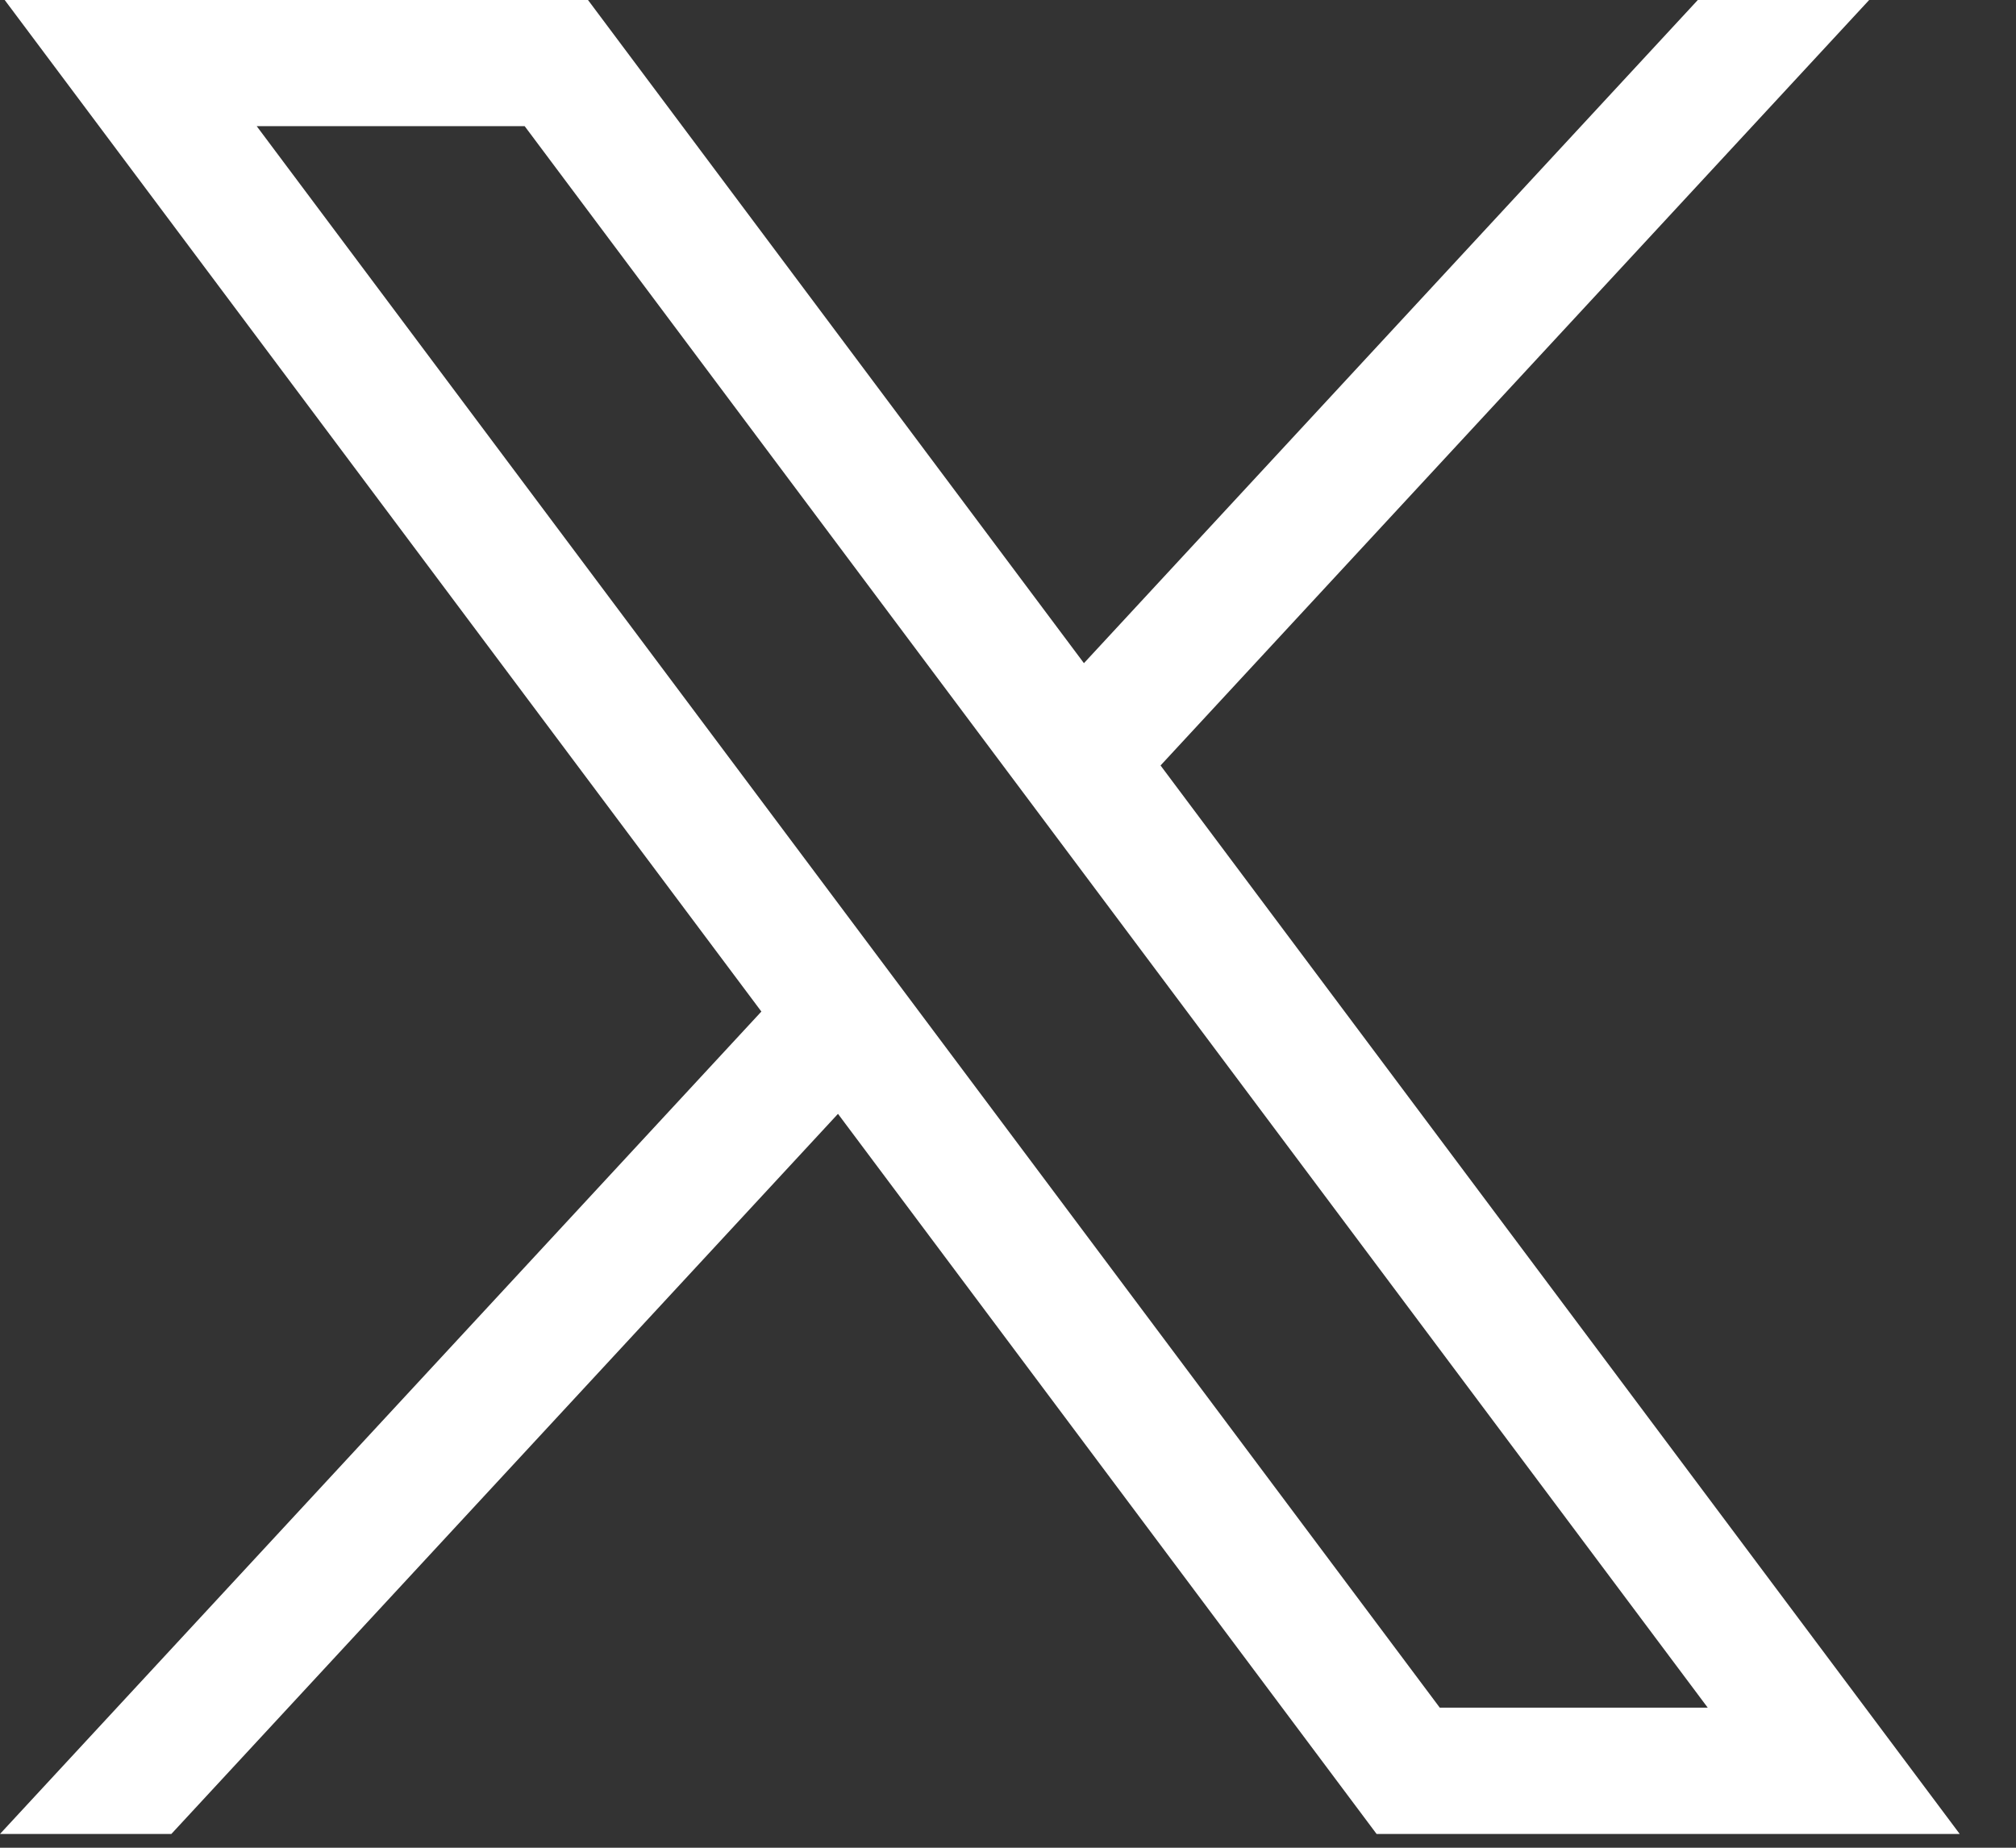 <svg width="12" height="11" viewBox="0 0 12 11" fill="none" xmlns="http://www.w3.org/2000/svg">
<rect x="0" y="0" width="12" height="11" fill="#333333" stroke="none"/>
<path d="M0.028 0L4.532 6.022L0 10.918H1.02L4.988 6.631L8.194 10.918H11.665L6.908 4.557L11.126 0H10.106L6.452 3.948L3.5 0H0.028ZM1.528 0.751H3.123L10.165 10.166H8.57L1.528 0.751Z" fill="white"/>
</svg>

